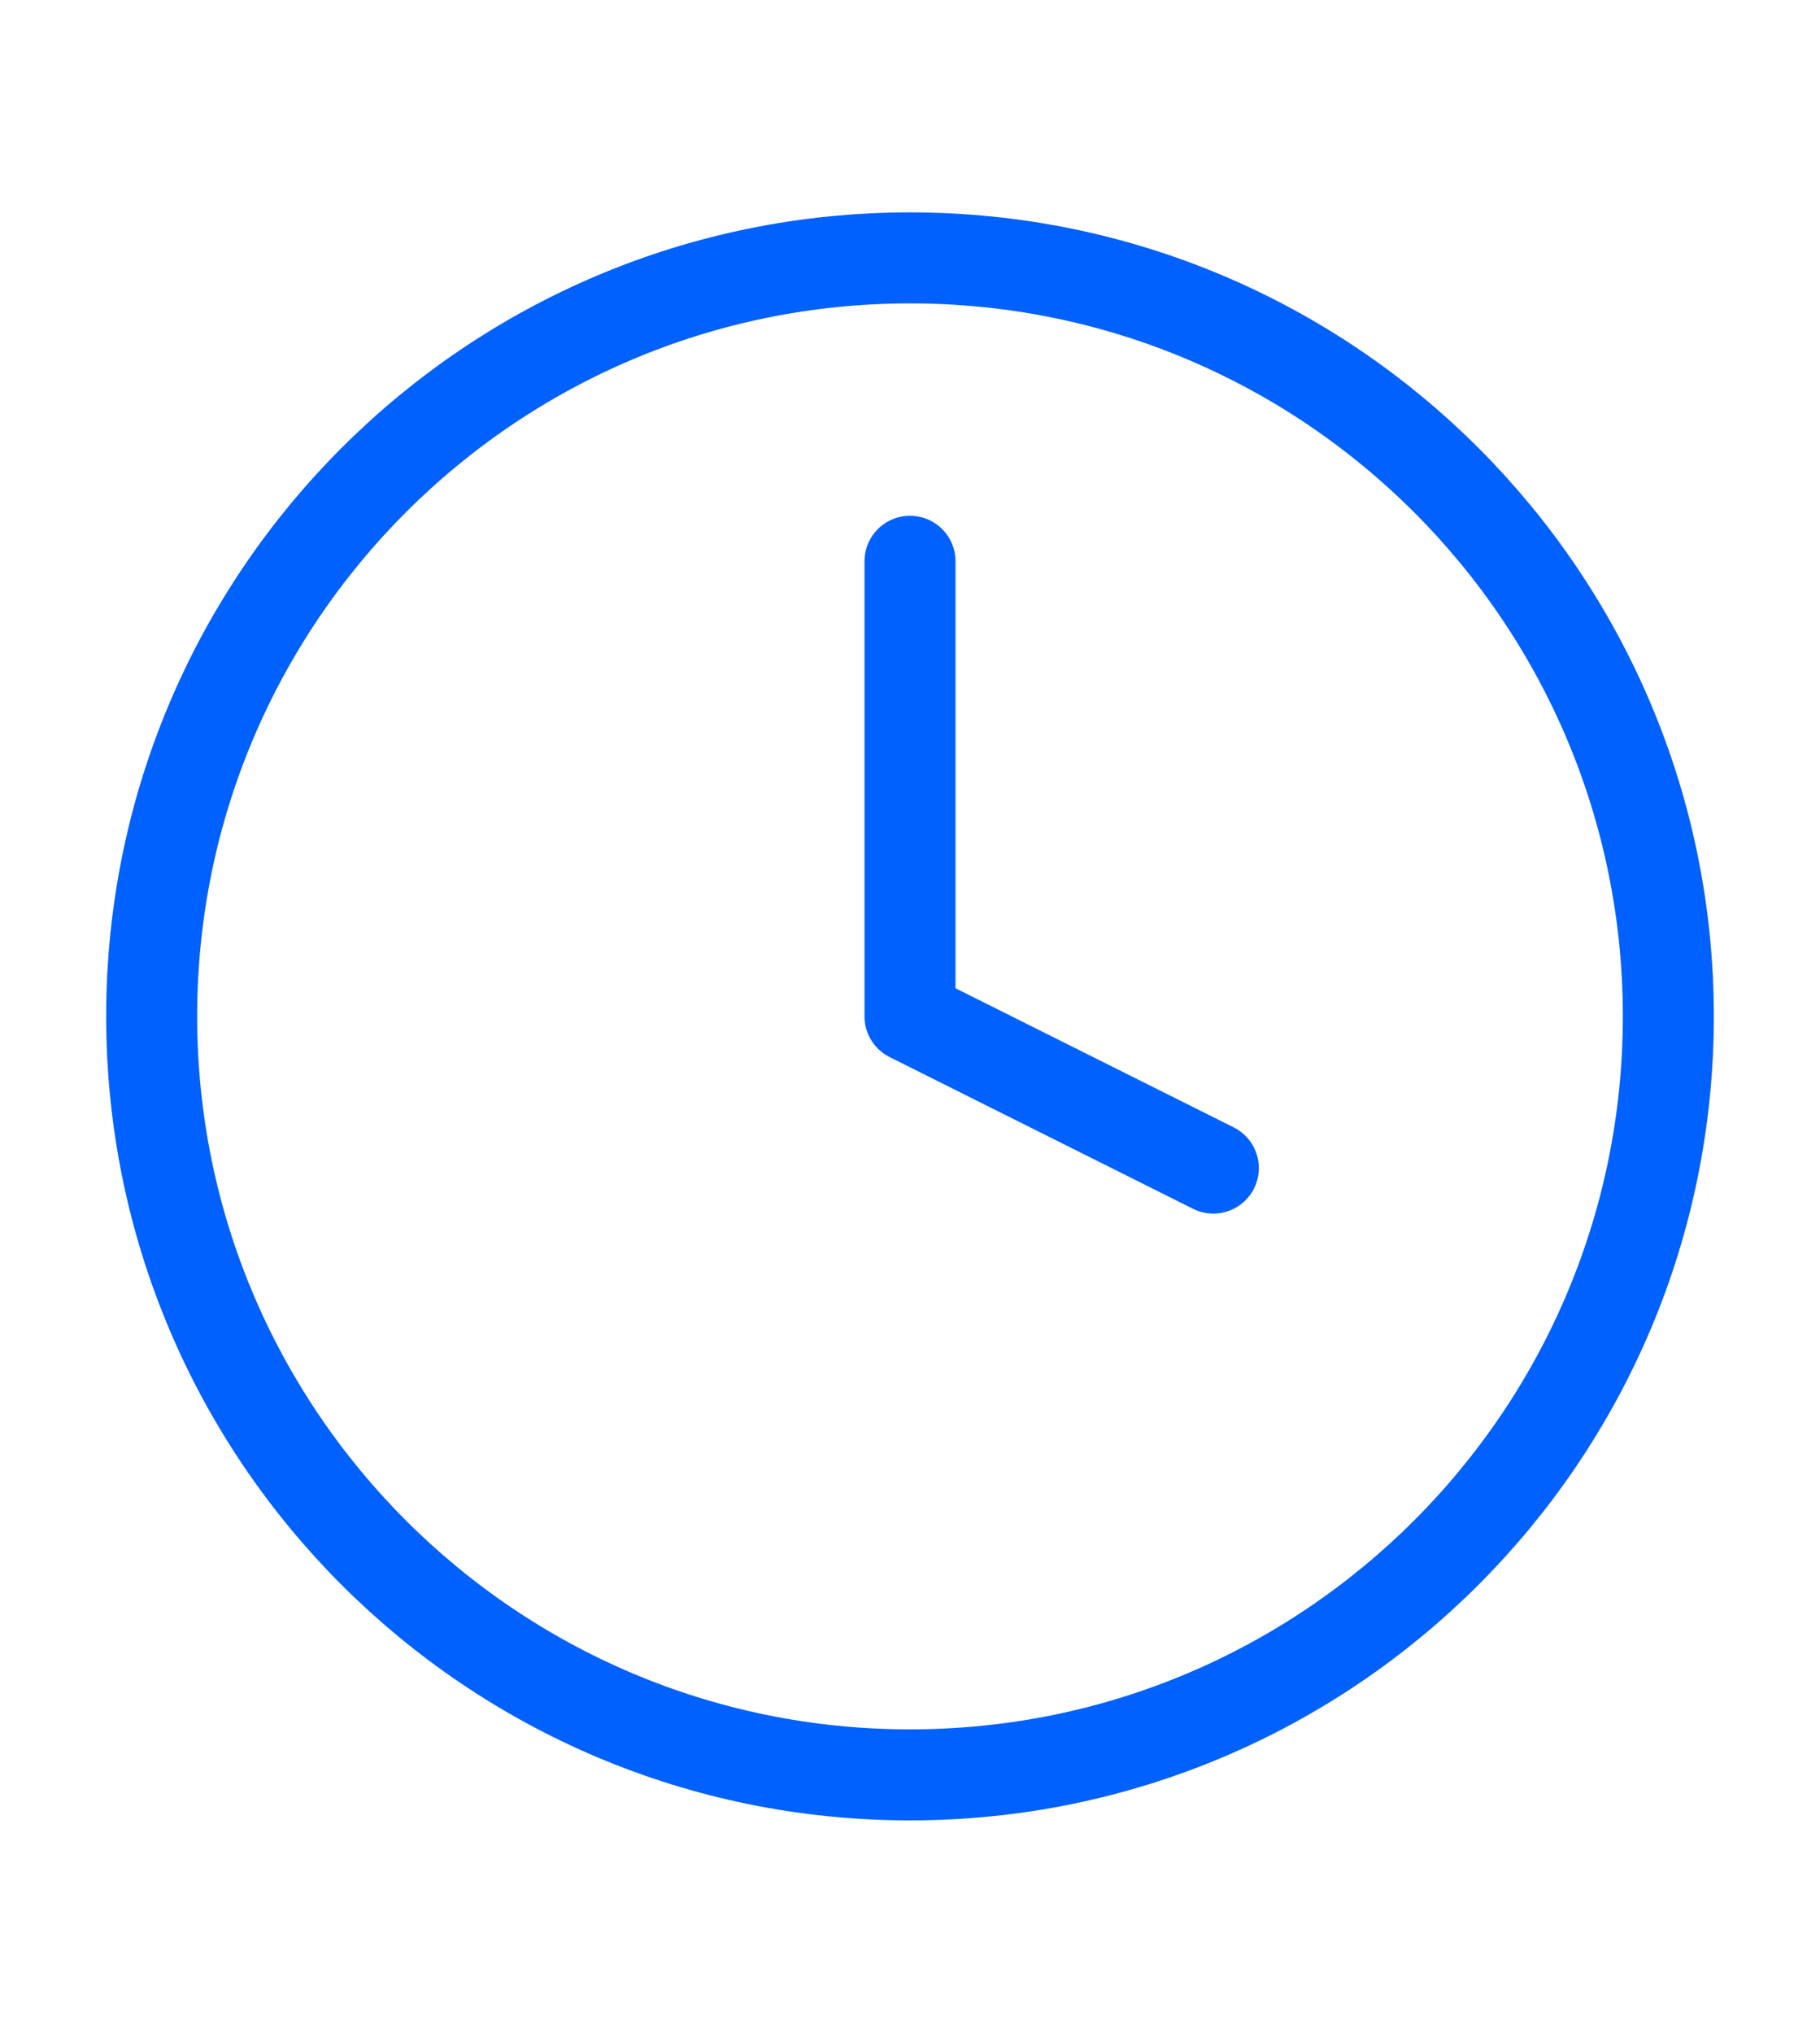 <svg width="60" height="67" viewBox="0 0 60 67" fill="none" xmlns="http://www.w3.org/2000/svg">
<path d="M30 58.5C43.807 58.5 55 47.307 55 33.5C55 19.693 43.807 8.5 30 8.5C16.193 8.5 5 19.693 5 33.5C5 47.307 16.193 58.5 30 58.5Z" stroke="#0061FE" stroke-width="3" stroke-linecap="round" stroke-linejoin="round"/>
<path d="M30 18.5V33.5L40 38.5" stroke="#0061FE" stroke-width="3" stroke-linecap="round" stroke-linejoin="round"/>
</svg>
